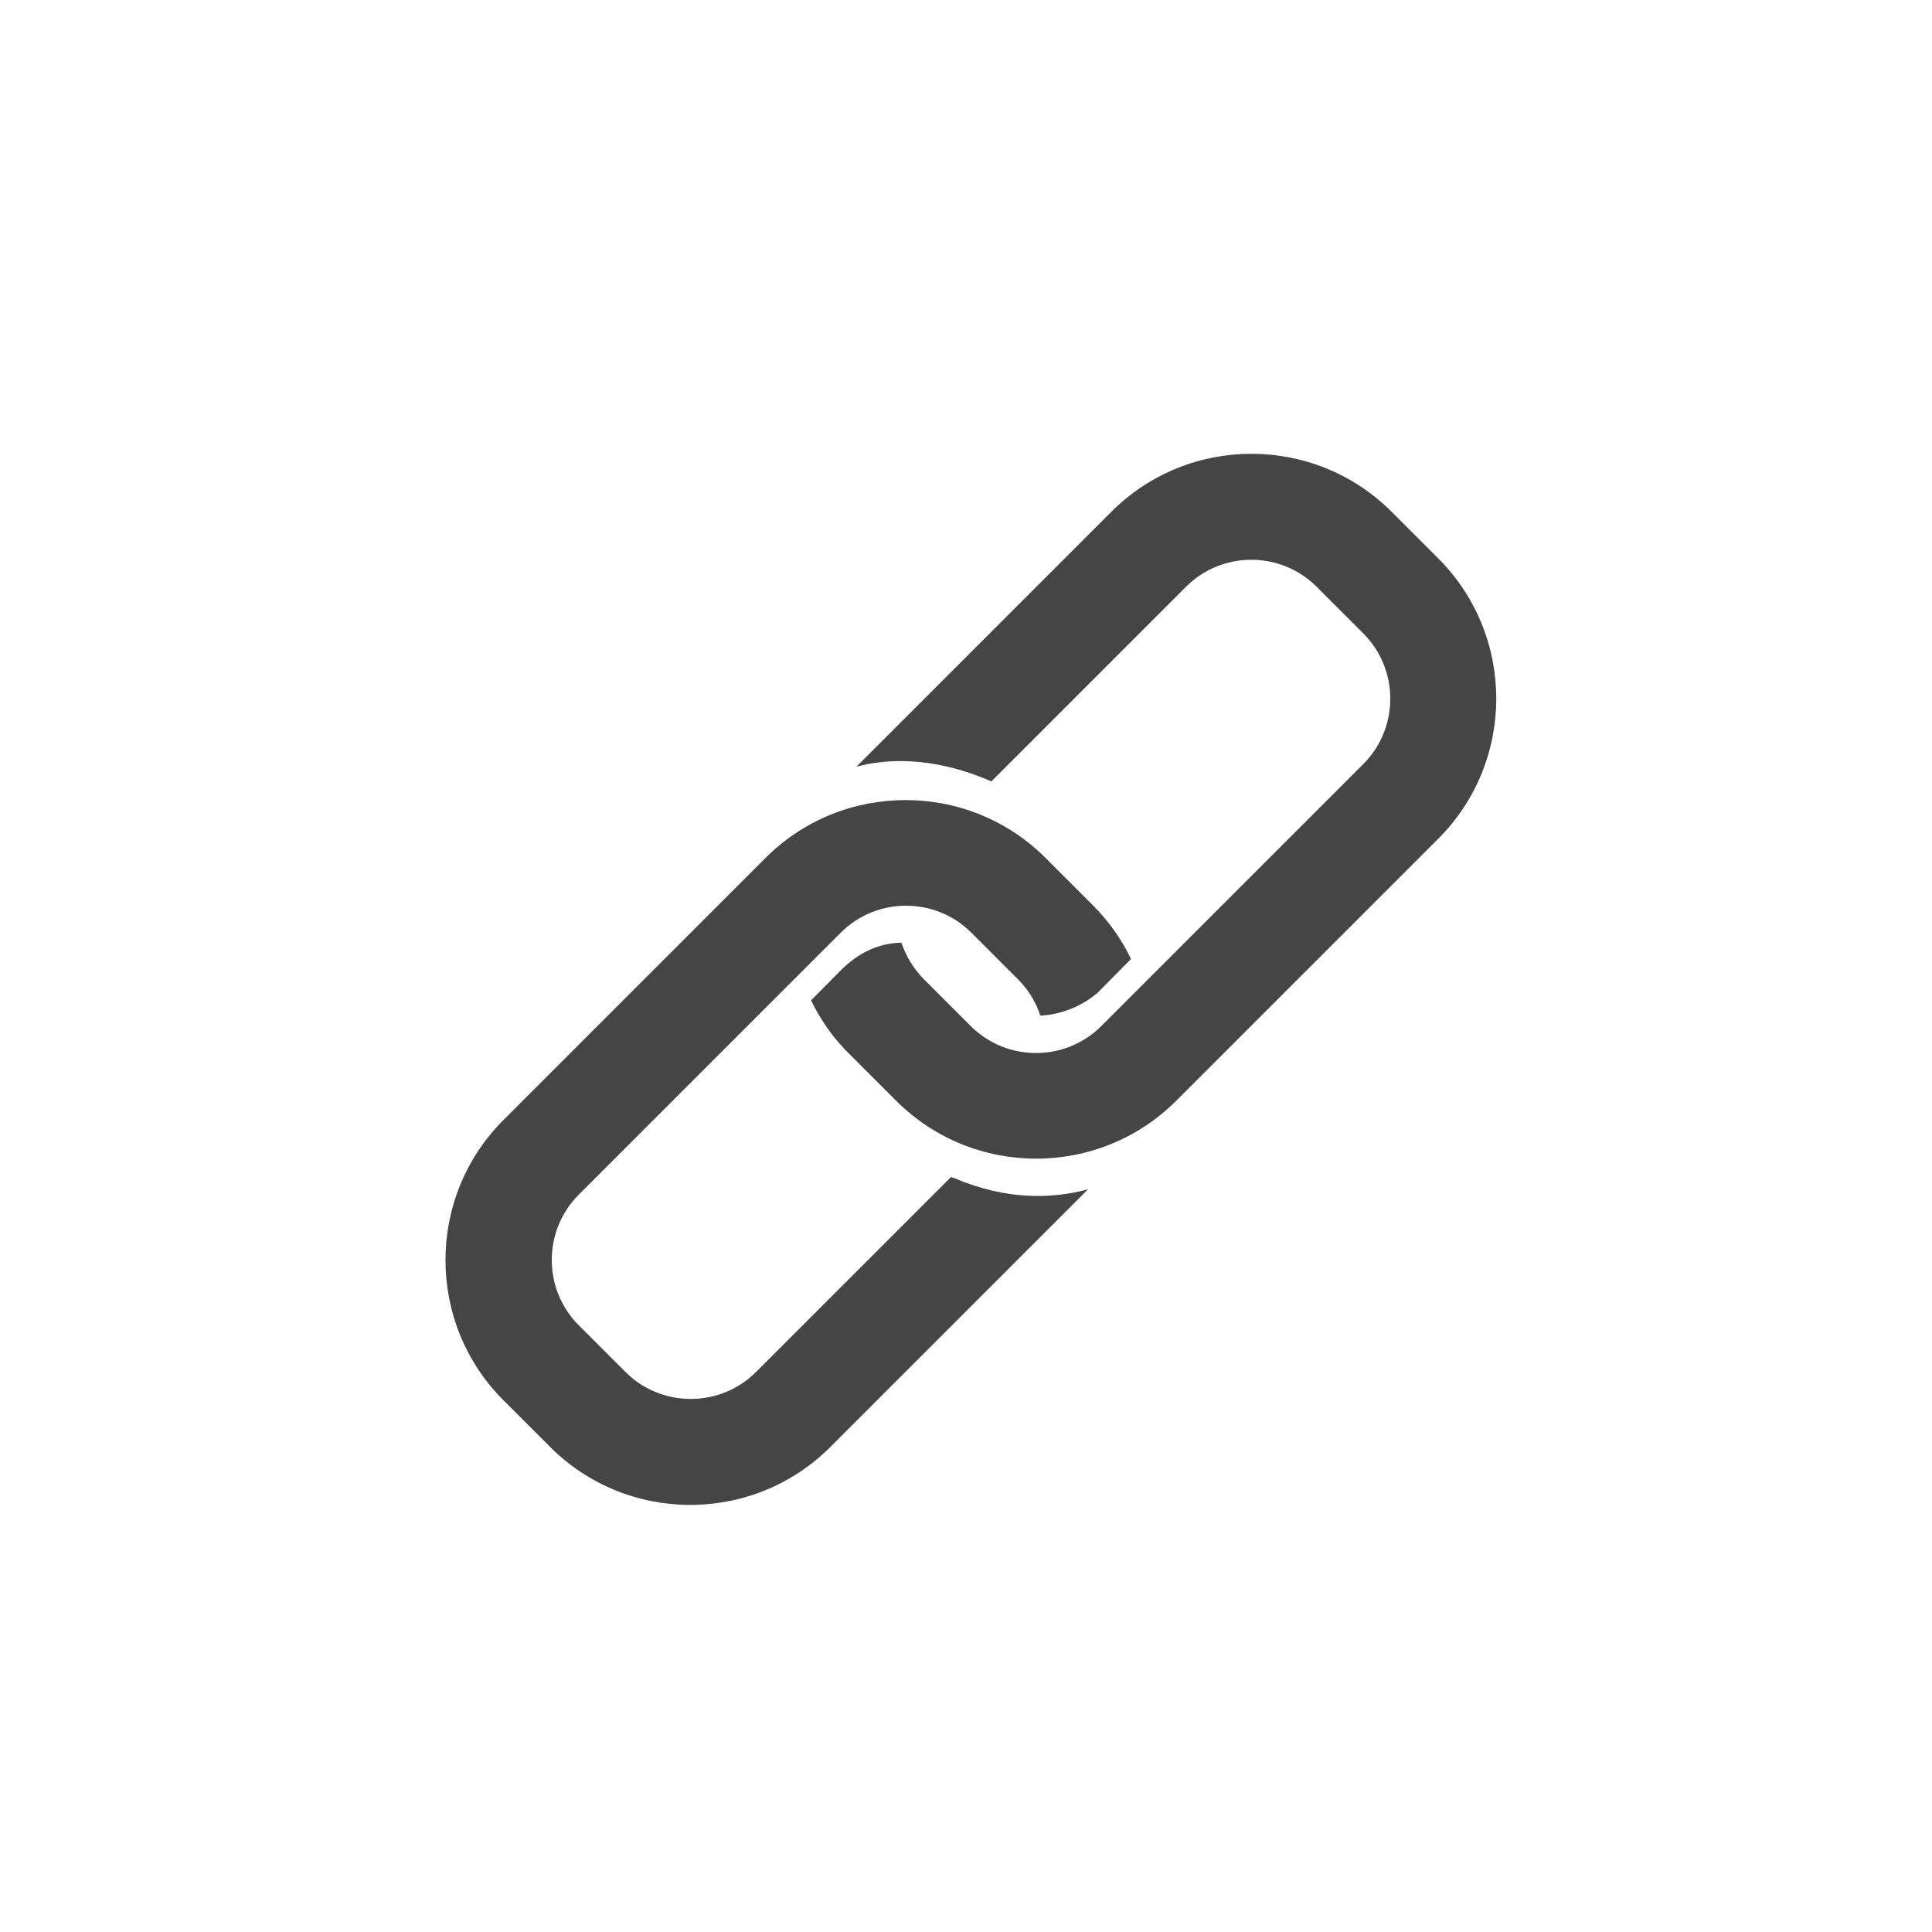 <?xml version="1.0" encoding="utf-8"?>
<!-- Generator: Adobe Illustrator 23.0.3, SVG Export Plug-In . SVG Version: 6.00 Build 0)  -->
<svg version="1.1" id="Layer_1" xmlns="http://www.w3.org/2000/svg" xmlns:xlink="http://www.w3.org/1999/xlink" x="0px" y="0px"
	 viewBox="0 0 400 400" style="enable-background:new 0 0 400 400;" xml:space="preserve">
<style type="text/css">
	.st0{fill-rule:evenodd;clip-rule:evenodd;fill:#454545;}
</style>
<g>
	<g transform="translate(50 50) scale(0.69 0.69) rotate(0) translate(-50 -50)">
		<g>
			<g>
				<path class="st0" d="M316.9,265.3c-2.8-5.9-6.7-11.4-11.6-16.3l-14-14c-23.2-23.2-60.9-23.2-84.1,0l-78.6,78.6
					c-23.2,23.2-23.2,60.9,0,84.1l14,14c23.2,23.2,60.9,23.2,84.1,0l77.3-77.3c-10.8,2.9-24.4,3.3-40-3.3l-1.1-0.4l-58.5,58.5
					c-10.8,10.8-28.4,10.8-39.2,0l-14-14c-10.8-10.8-10.8-28.4,0-39.2l78.6-78.6c10.8-10.8,28.4-10.8,39.2,0l14,14
					c3.2,3.2,5.4,6.9,6.7,10.9c10.8-0.6,17.4-7.1,17.4-7.1L316.9,265.3L316.9,265.3L316.9,265.3z M220.9,277.7
					c2.8,5.8,6.6,11.3,11.5,16.1l14,14c23.2,23.2,60.9,23.2,84.1,0l78.6-78.6c23.2-23.2,23.2-60.9,0-84.1l-14-14
					c-23.2-23.2-60.9-23.2-84.1,0l-76.5,76.5c14.9-4,29.8-0.3,40.5,4.4l58.4-58.4c10.8-10.8,28.4-10.8,39.2,0l14,14
					c10.8,10.8,10.8,28.4,0,39.2l-78.6,78.6c-10.8,10.8-28.4,10.8-39.2,0l-14-14c-3.2-3.2-5.4-7-6.8-11c-5.9,0.1-12.2,2.3-18.2,8.3
					L220.9,277.7L220.9,277.7L220.9,277.7L220.9,277.7z"/>
			</g>
		</g>
	</g>
</g>
</svg>
